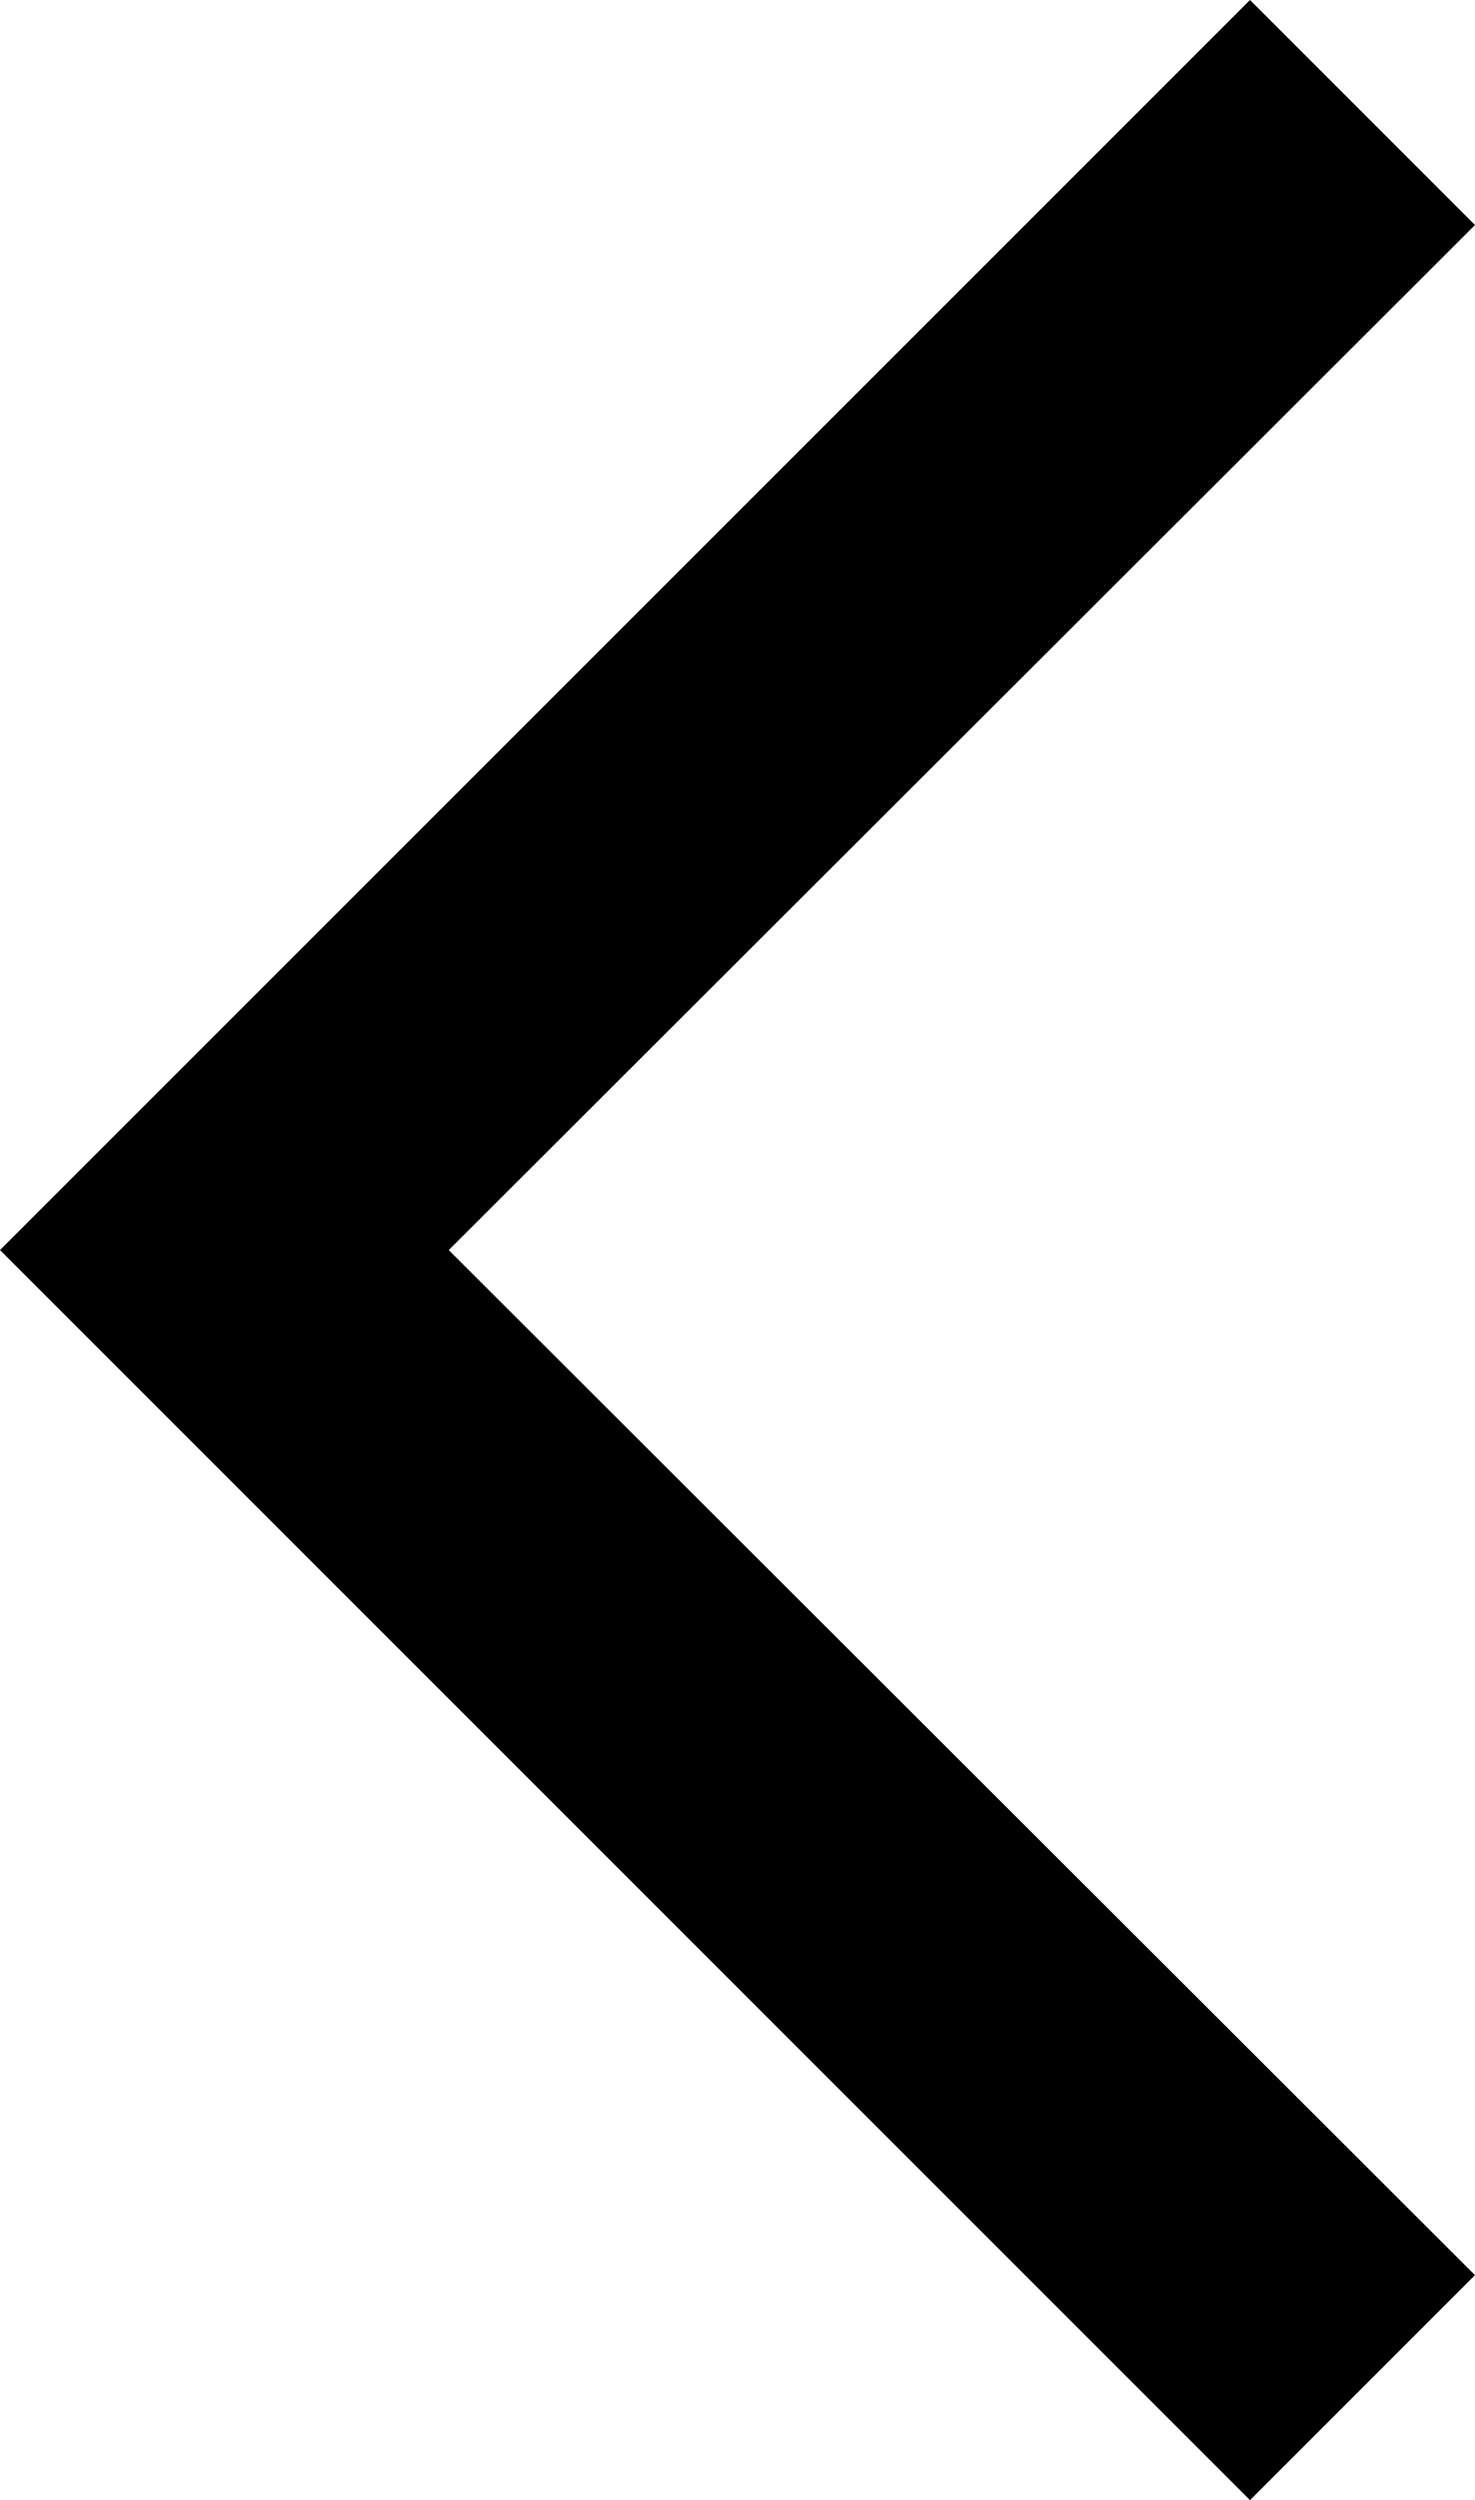 <?xml version="1.0" encoding="utf-8"?>
<!-- Generator: Adobe Illustrator 19.0.0, SVG Export Plug-In . SVG Version: 6.00 Build 0)  -->
<svg version="1.1" id="Layer_1" xmlns="http://www.w3.org/2000/svg" xmlns:xlink="http://www.w3.org/1999/xlink" x="0px" y="0px"
	 viewBox="-498 301 118 200" style="enable-background:new -498 301 118 200;" xml:space="preserve">
<g id="XMLID_2_">
	<polygon id="XMLID_3_" points="-498,401 -398,301 -380,319 -462.1,401 -380,483 -398,501 	"/>
</g>
</svg>
